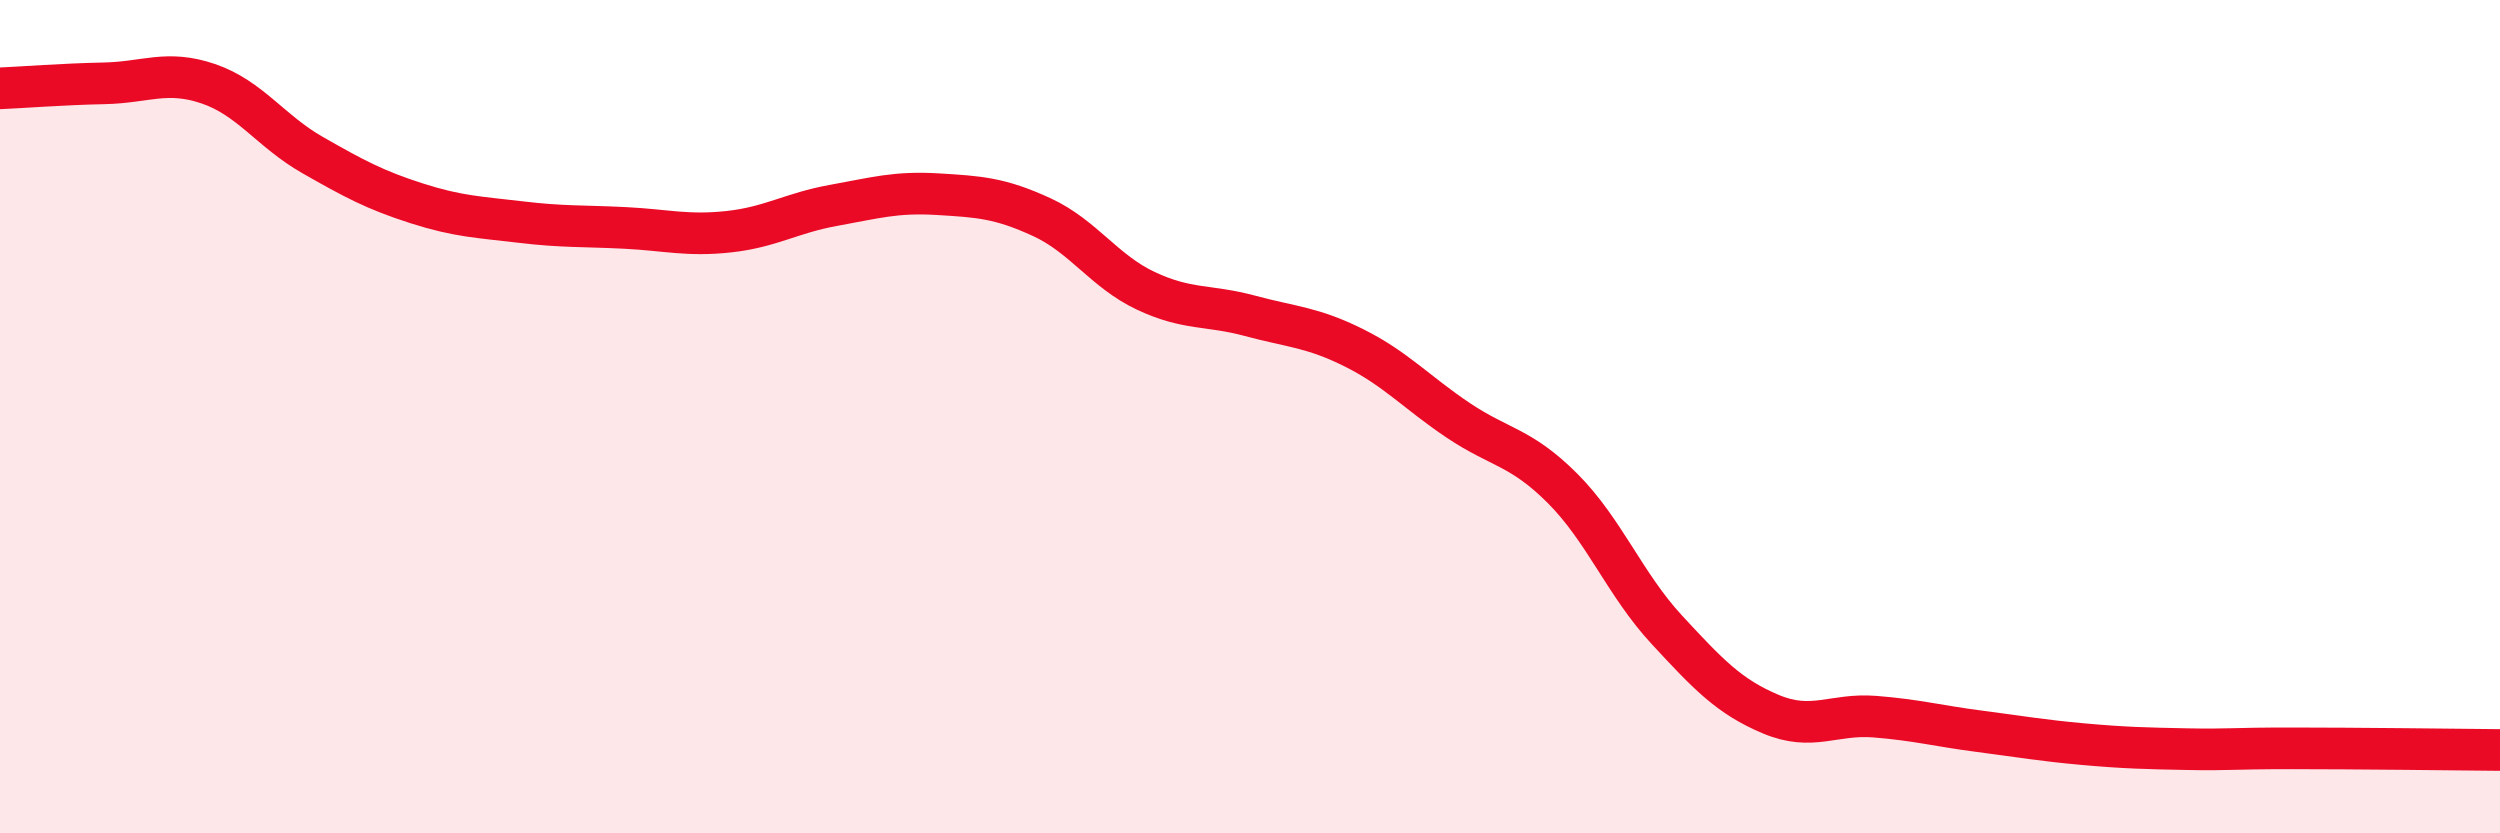
    <svg width="60" height="20" viewBox="0 0 60 20" xmlns="http://www.w3.org/2000/svg">
      <path
        d="M 0,2.12 C 0.5,2.1 1.5,2.02 2.5,2 C 3.5,1.98 4,1.67 5,2.01 C 6,2.35 6.5,3.15 7.5,3.72 C 8.5,4.29 9,4.56 10,4.88 C 11,5.2 11.5,5.21 12.5,5.33 C 13.5,5.45 14,5.42 15,5.47 C 16,5.52 16.5,5.67 17.5,5.56 C 18.5,5.45 19,5.11 20,4.93 C 21,4.75 21.5,4.6 22.5,4.66 C 23.5,4.72 24,4.75 25,5.21 C 26,5.67 26.5,6.51 27.5,6.98 C 28.5,7.45 29,7.31 30,7.58 C 31,7.85 31.5,7.85 32.5,8.35 C 33.5,8.85 34,9.42 35,10.09 C 36,10.76 36.5,10.72 37.5,11.72 C 38.5,12.72 39,14.03 40,15.11 C 41,16.19 41.5,16.72 42.5,17.14 C 43.5,17.56 44,17.12 45,17.2 C 46,17.28 46.5,17.42 47.5,17.55 C 48.5,17.68 49,17.77 50,17.86 C 51,17.95 51.5,17.96 52.5,17.98 C 53.5,18 53.5,17.96 55,17.96 C 56.5,17.96 59,17.99 60,18L60 20L0 20Z"
        fill="#EB0A25"
        opacity="0.1"
        stroke-linecap="round"
        stroke-linejoin="round"
      />
      <path
        d="M 0,2.12 C 0.5,2.1 1.5,2.02 2.5,2 C 3.5,1.98 4,1.67 5,2.01 C 6,2.35 6.5,3.15 7.5,3.72 C 8.5,4.29 9,4.56 10,4.88 C 11,5.2 11.5,5.21 12.5,5.33 C 13.5,5.45 14,5.42 15,5.47 C 16,5.52 16.5,5.67 17.5,5.56 C 18.5,5.45 19,5.11 20,4.93 C 21,4.75 21.5,4.6 22.5,4.66 C 23.5,4.72 24,4.75 25,5.21 C 26,5.67 26.5,6.51 27.5,6.98 C 28.5,7.45 29,7.31 30,7.58 C 31,7.85 31.5,7.85 32.5,8.35 C 33.5,8.85 34,9.42 35,10.09 C 36,10.76 36.5,10.72 37.5,11.72 C 38.5,12.72 39,14.03 40,15.11 C 41,16.19 41.5,16.72 42.5,17.14 C 43.5,17.56 44,17.12 45,17.2 C 46,17.28 46.5,17.42 47.5,17.55 C 48.5,17.68 49,17.77 50,17.86 C 51,17.95 51.5,17.96 52.5,17.98 C 53.5,18 53.5,17.96 55,17.96 C 56.5,17.96 59,17.99 60,18"
        stroke="#EB0A25"
        stroke-width="1"
        fill="none"
        stroke-linecap="round"
        stroke-linejoin="round"
      />
    </svg>
  